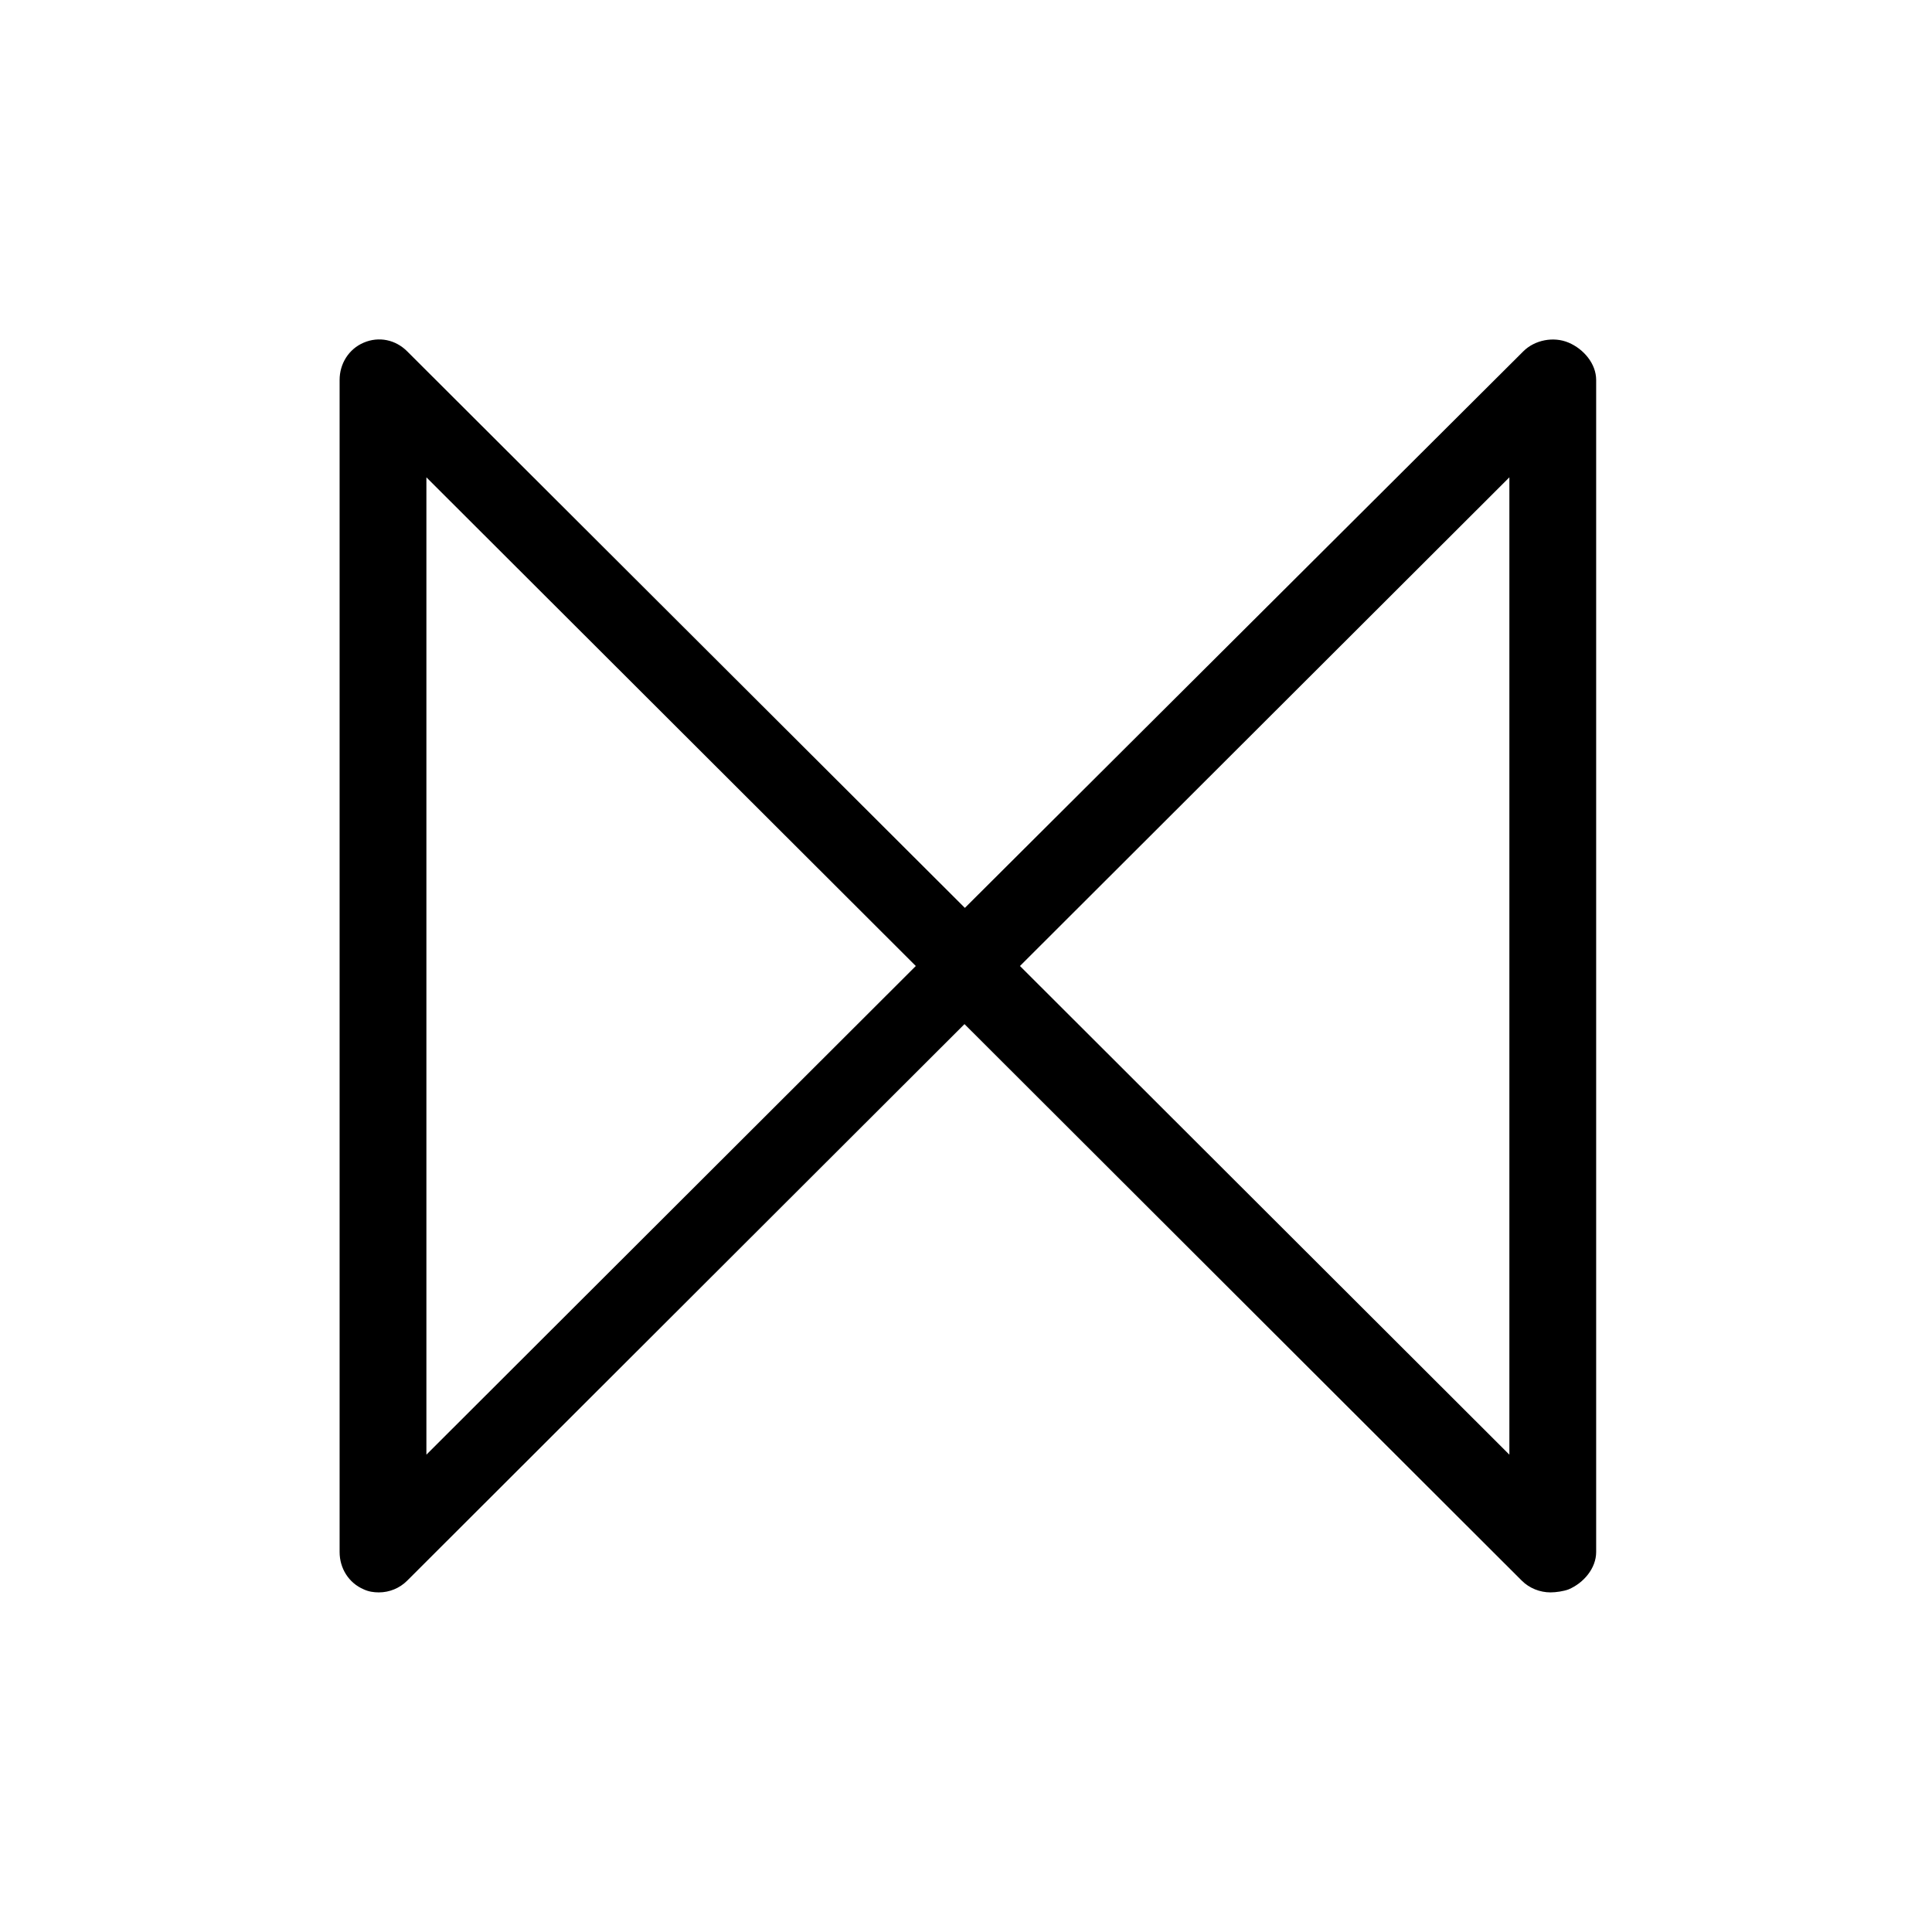 <svg class="brand-logo__image" xmlns="http://www.w3.org/2000/svg" xmlns:xlink="http://www.w3.org/1999/xlink" x="0px" y="0px" viewBox="0 0 512 512">
    <!-- <circle class="circle-shape" cx="256" cy="256" r="255" /> -->
    <path class="logo-shape" d="M415.7,90.8c-4-1.7-9-0.7-12,2.3L255.7,240.6L107.9,93.1c-3.1-3.1-7.5-4-11.5-2.3c-4,1.7-6.4,5.6-6.4,9.9v310.6
                c0,4.3,2.4,8.2,6.4,9.9c1.3,0.6,2.6,0.8,4,0.8c2.8,0,5.5-1.1,7.5-3.1l147.7-147.5l147.7,147.5c2,2,4.8,3.1,7.6,3.1
                c1.4,0,3.5-0.3,4.8-0.8c4-1.7,7.3-5.6,7.3-9.9V100.7C423,96.4,419.7,92.5,415.7,90.8z M113,385.5V126.5L242.7,256L113,385.5z
                 M400,385.5L270.3,256L400,126.5V385.5z" />
</svg>